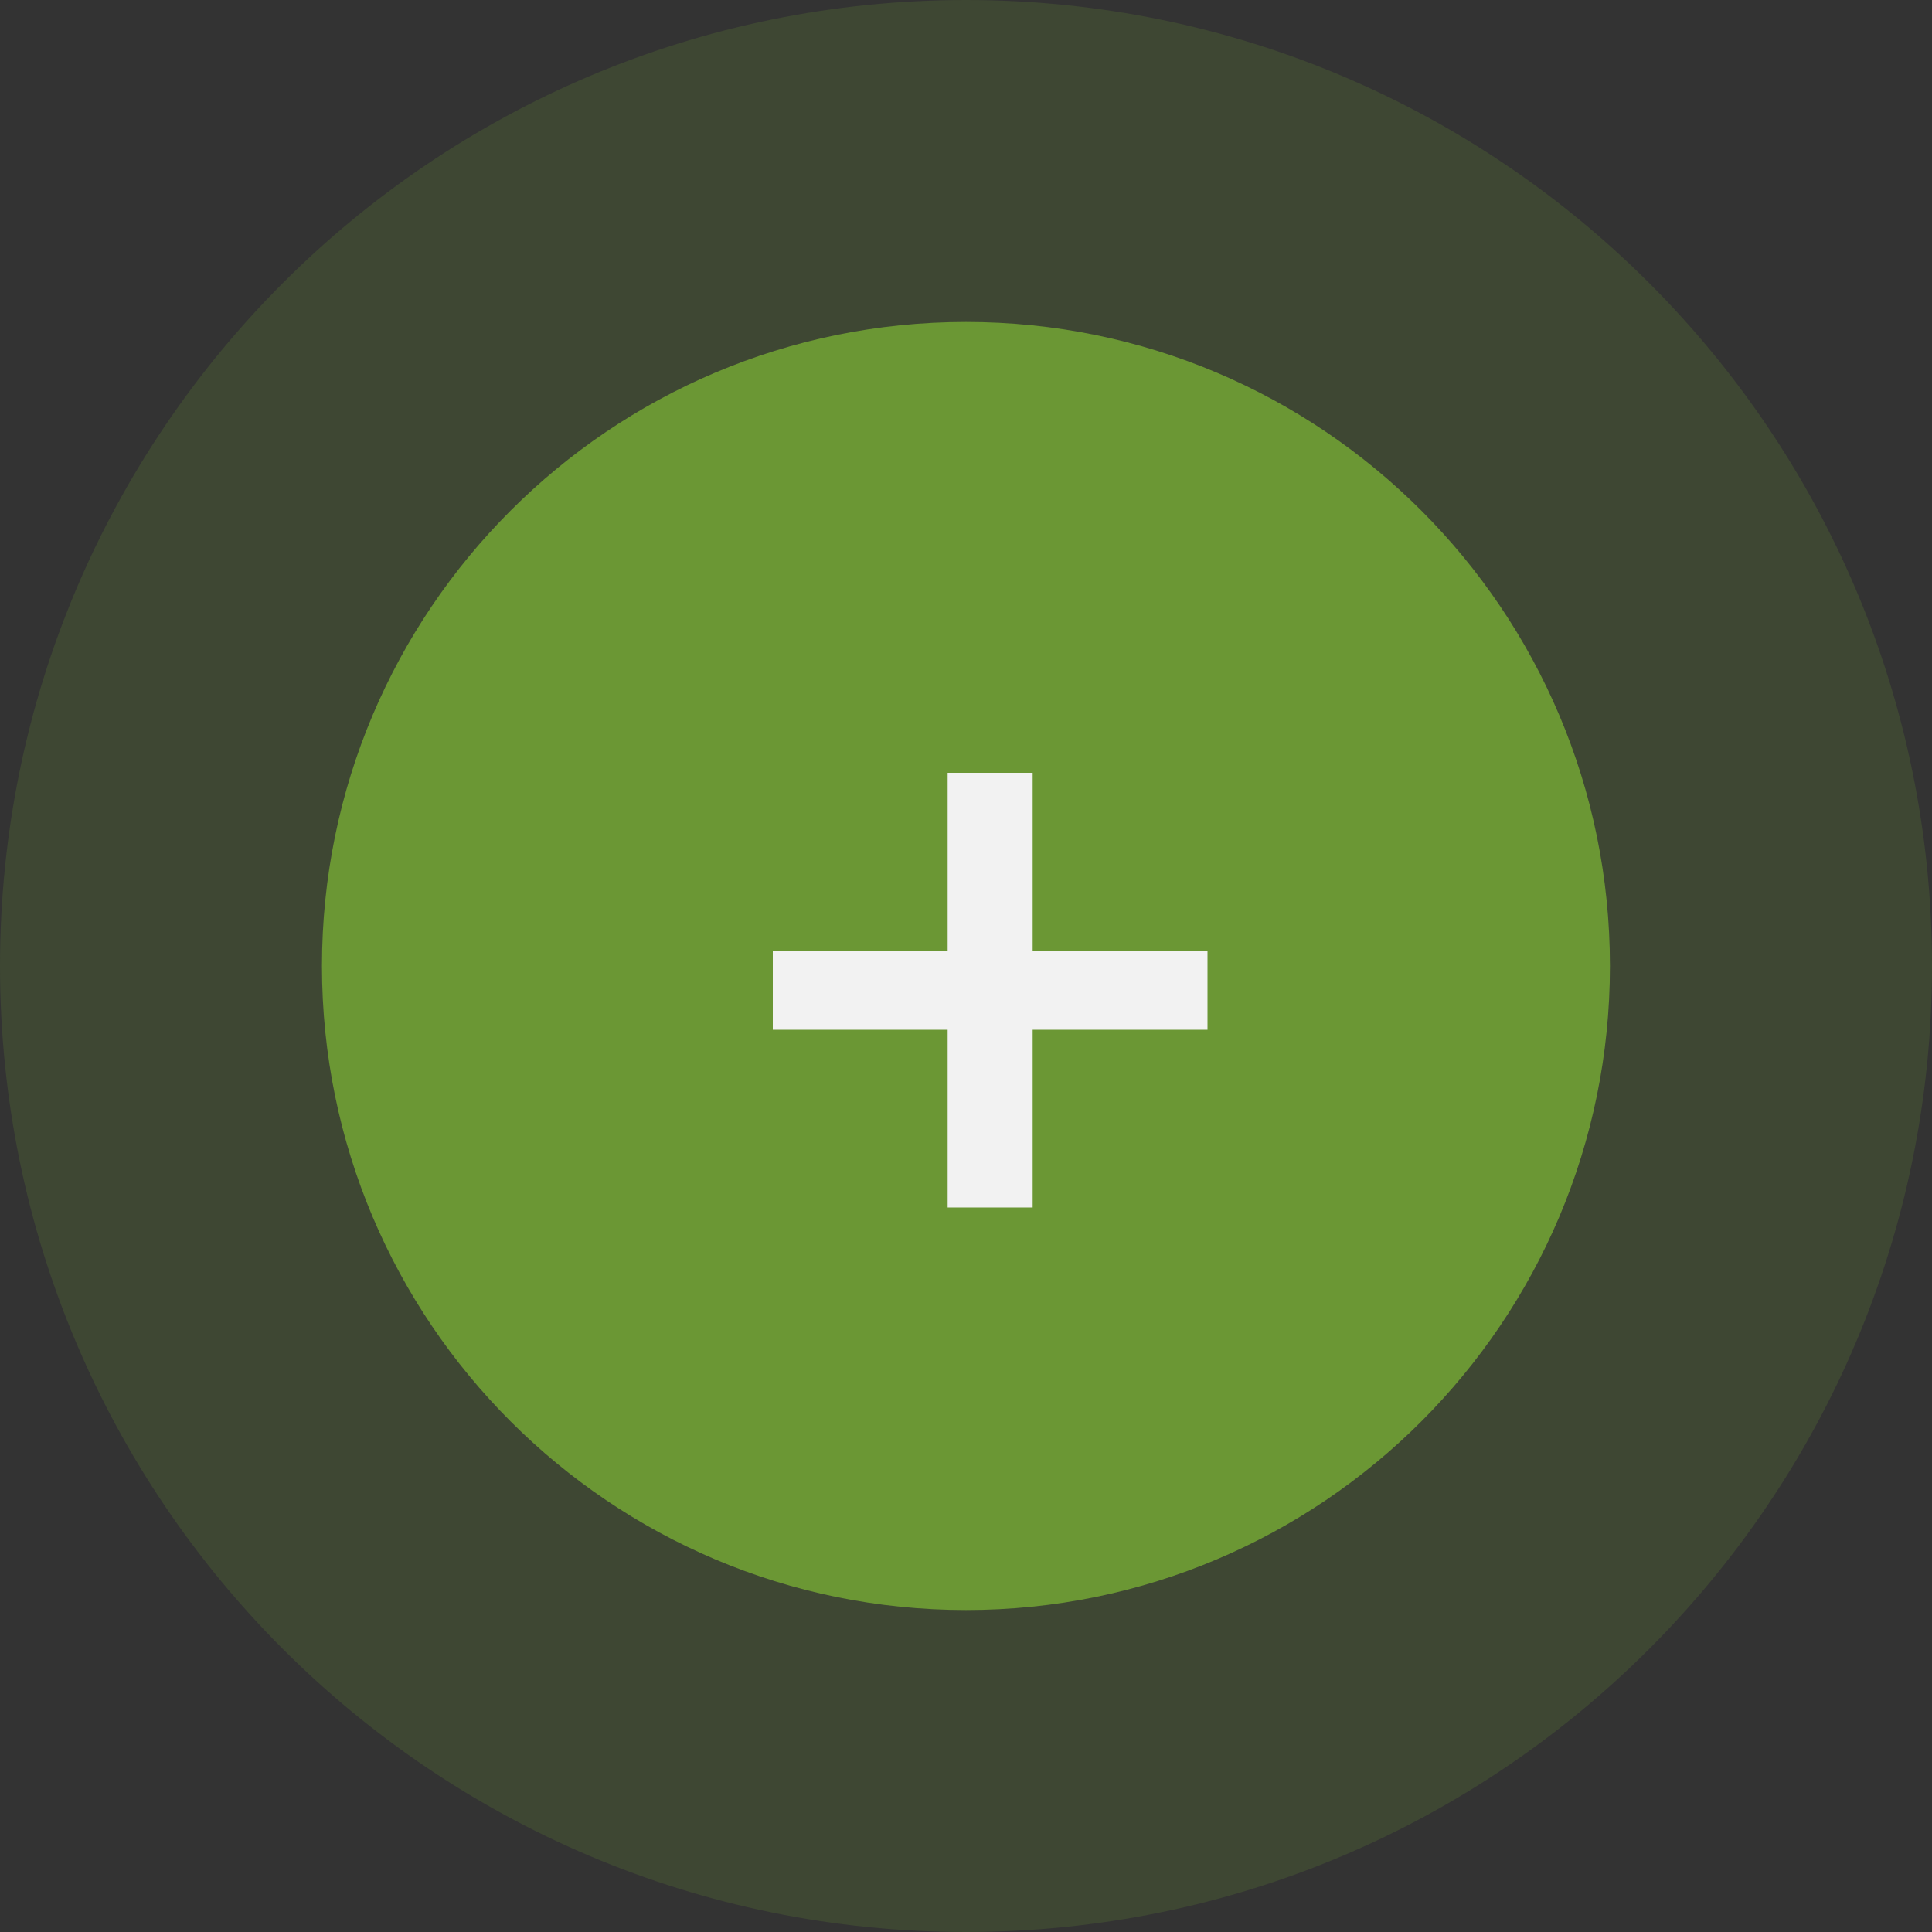 <?xml version="1.0" encoding="UTF-8"?> <svg xmlns="http://www.w3.org/2000/svg" width="20" height="20" viewBox="0 0 20 20" fill="none"><rect x="0" y="0" width="20" height="20" fill="#333333" stroke="none"/><g clip-path="url(#clip0_104_803)"><path d="M10 20C15.523 20 20 15.523 20 10C20 4.477 15.523 0 10 0C4.477 0 0 4.477 0 10C0 15.523 4.477 20 10 20Z" fill="#6B9734" fill-opacity="0.2"></path><path d="M10 16.667C13.682 16.667 16.666 13.682 16.666 10C16.666 6.318 13.682 3.333 10 3.333C6.318 3.333 3.333 6.318 3.333 10C3.333 13.682 6.318 16.667 10 16.667Z" fill="#6B9734"></path><path d="M9.81 10.66H8V9.84H9.81V8H10.69V9.84H12.5V10.66H10.69V12.5H9.81V10.66Z" fill="#F2F2F2"></path></g><defs><clipPath id="clip0_104_803"><rect width="20" height="20" fill="white"></rect></clipPath></defs></svg> 